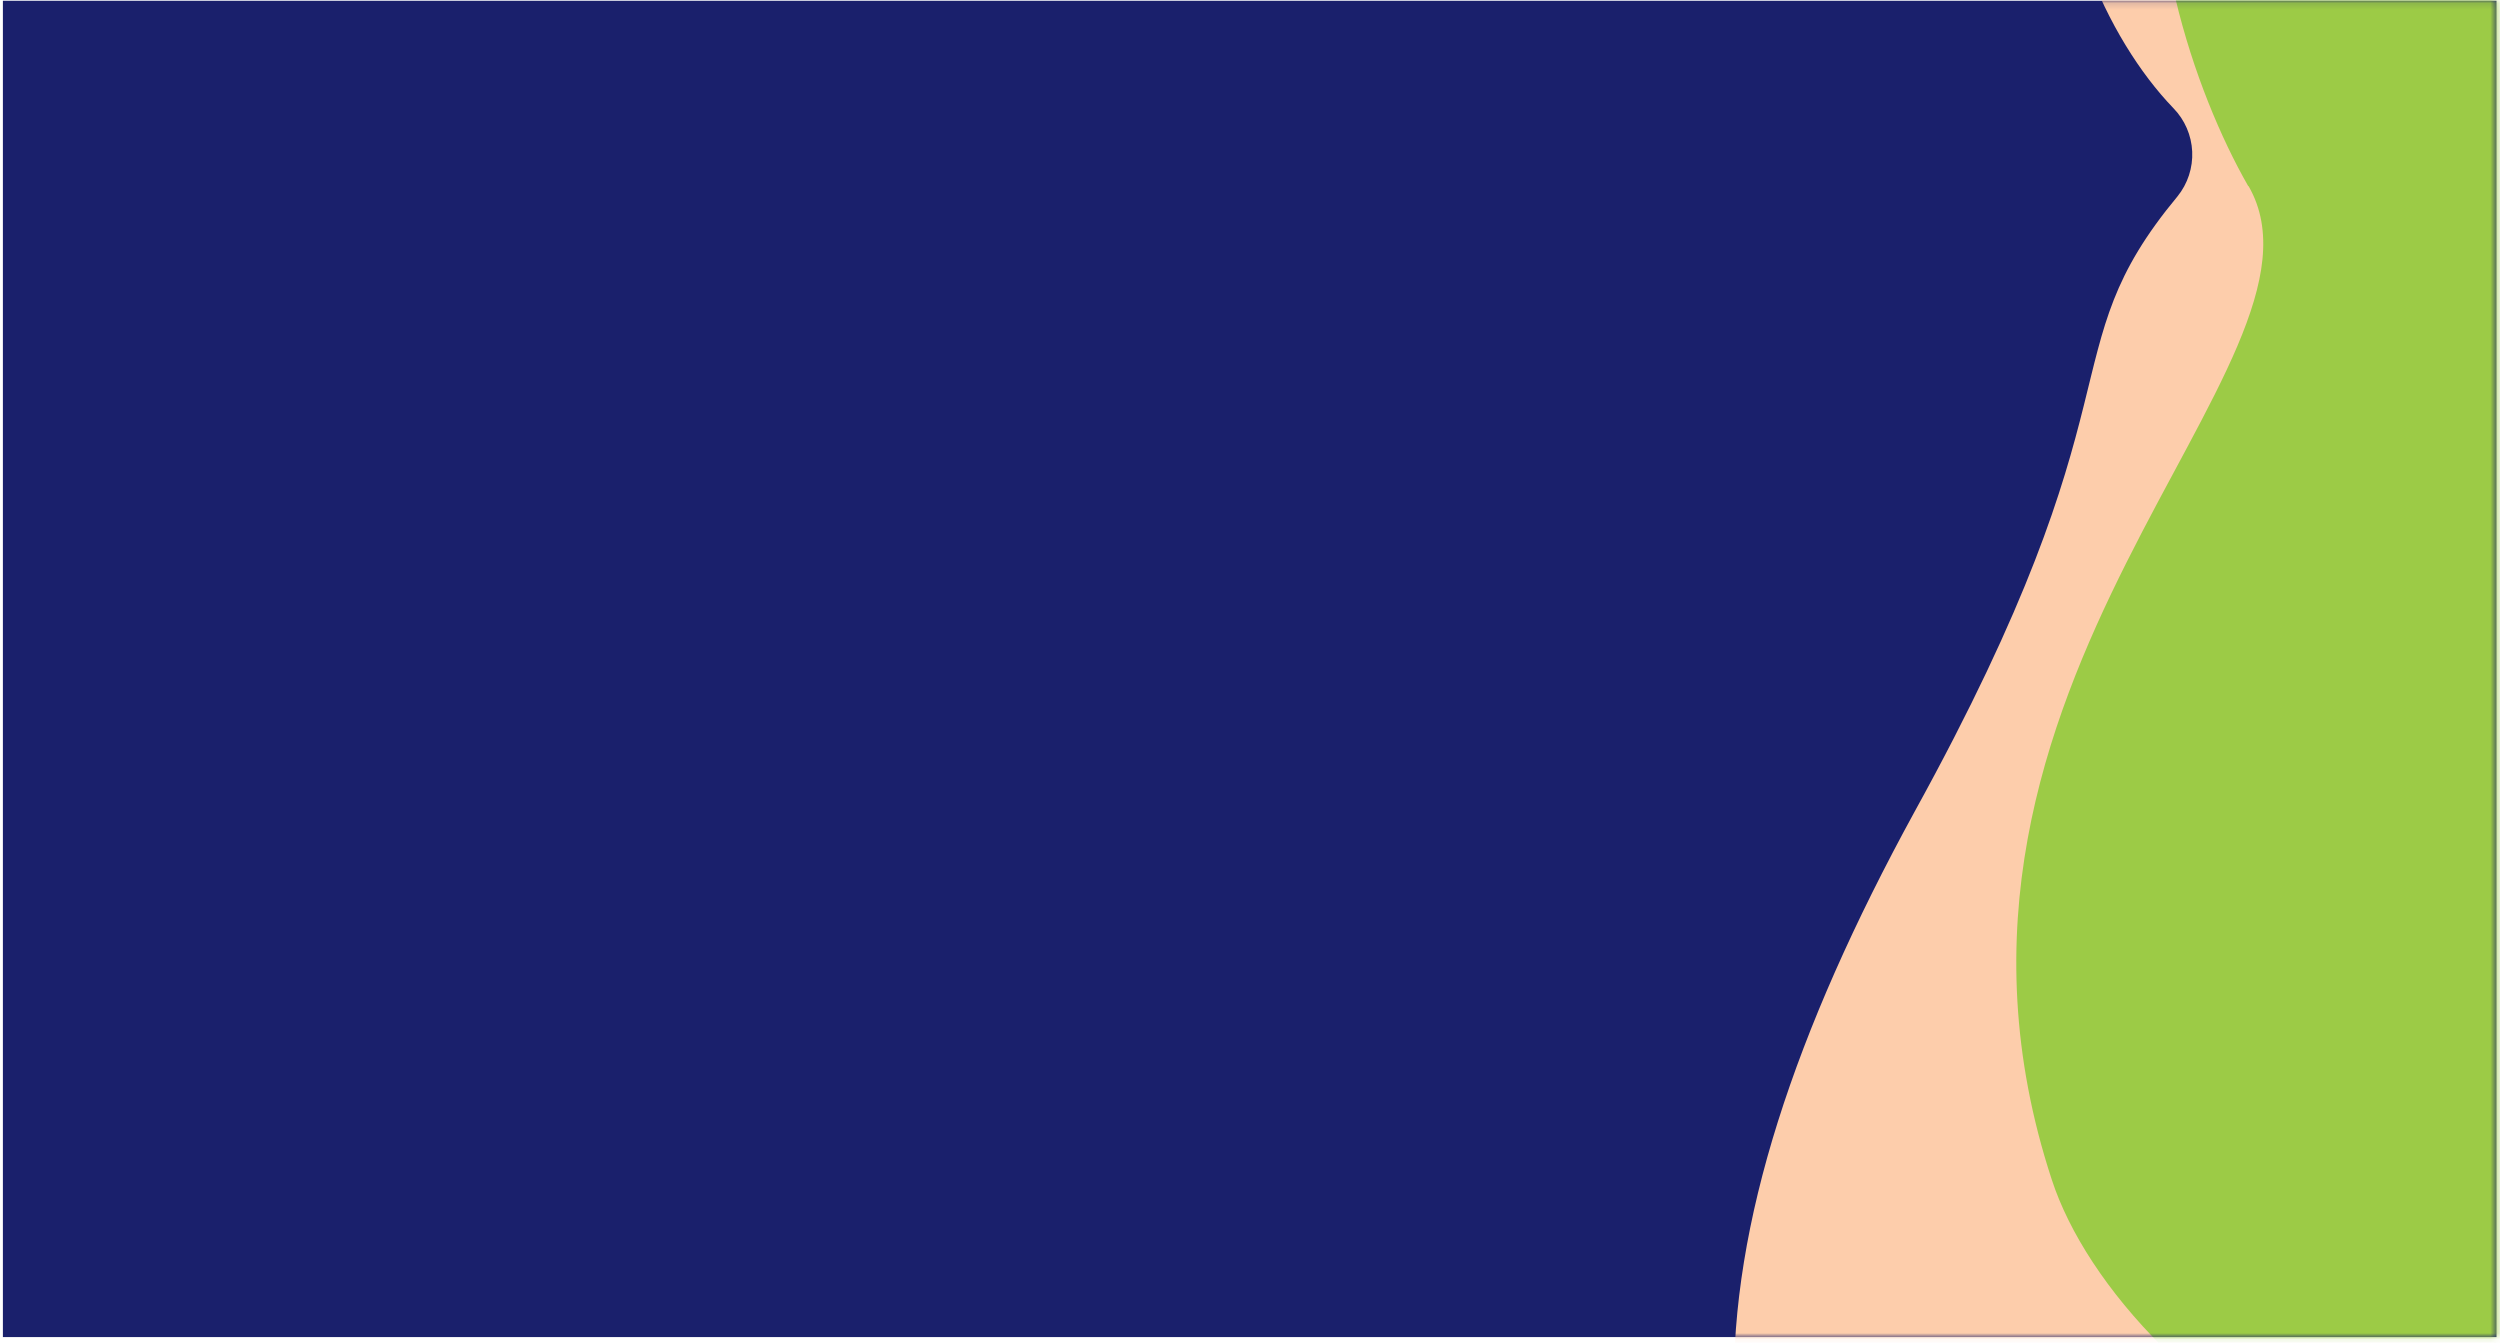 <svg width="391" height="210" viewBox="0 0 391 210" fill="none" xmlns="http://www.w3.org/2000/svg">
<rect x="0.453" y="0.119" width="390" height="209" fill="#1A206C"/>
<mask id="mask0_2007_16255" style="mask-type:alpha" maskUnits="userSpaceOnUse" x="0" y="0" width="391" height="210">
<rect x="0.453" y="0.119" width="390" height="209" fill="#1A206C"/>
</mask>
<g mask="url(#mask0_2007_16255)">
<path d="M371.733 -90.166C512.34 -138.395 432.662 16.649 511.45 -9.457C527.854 -14.918 554.616 1.955 550.164 33.967C549.461 38.654 559.233 38.396 566.849 53.183C598.322 117.558 603.946 255.658 515.293 231.076C444.989 211.578 386.402 362.098 305.201 288.209C259.879 246.941 261.777 195.806 299.413 127.002C335.666 61.245 320.083 55.363 340.564 30.709C342.16 28.732 342.976 26.238 342.86 23.7C342.743 21.161 341.702 18.753 339.932 16.93C318.841 -4.935 303.116 -65.865 371.662 -89.698" fill="#FDCDAB"/>
<path d="M351.696 29.139C367.467 56.769 295.289 106.473 320.903 184.511C331.612 217.319 394.816 267.914 477.915 224.349C561.014 180.785 562.654 59.628 532.611 32.631C502.568 5.634 478.712 23.491 459.706 5.142C440.701 -13.207 451.059 -80.535 409.157 -79.761C315.419 -77.887 334.612 -0.646 351.602 29.069" fill="#9CCB46"/>
</g>
</svg>
